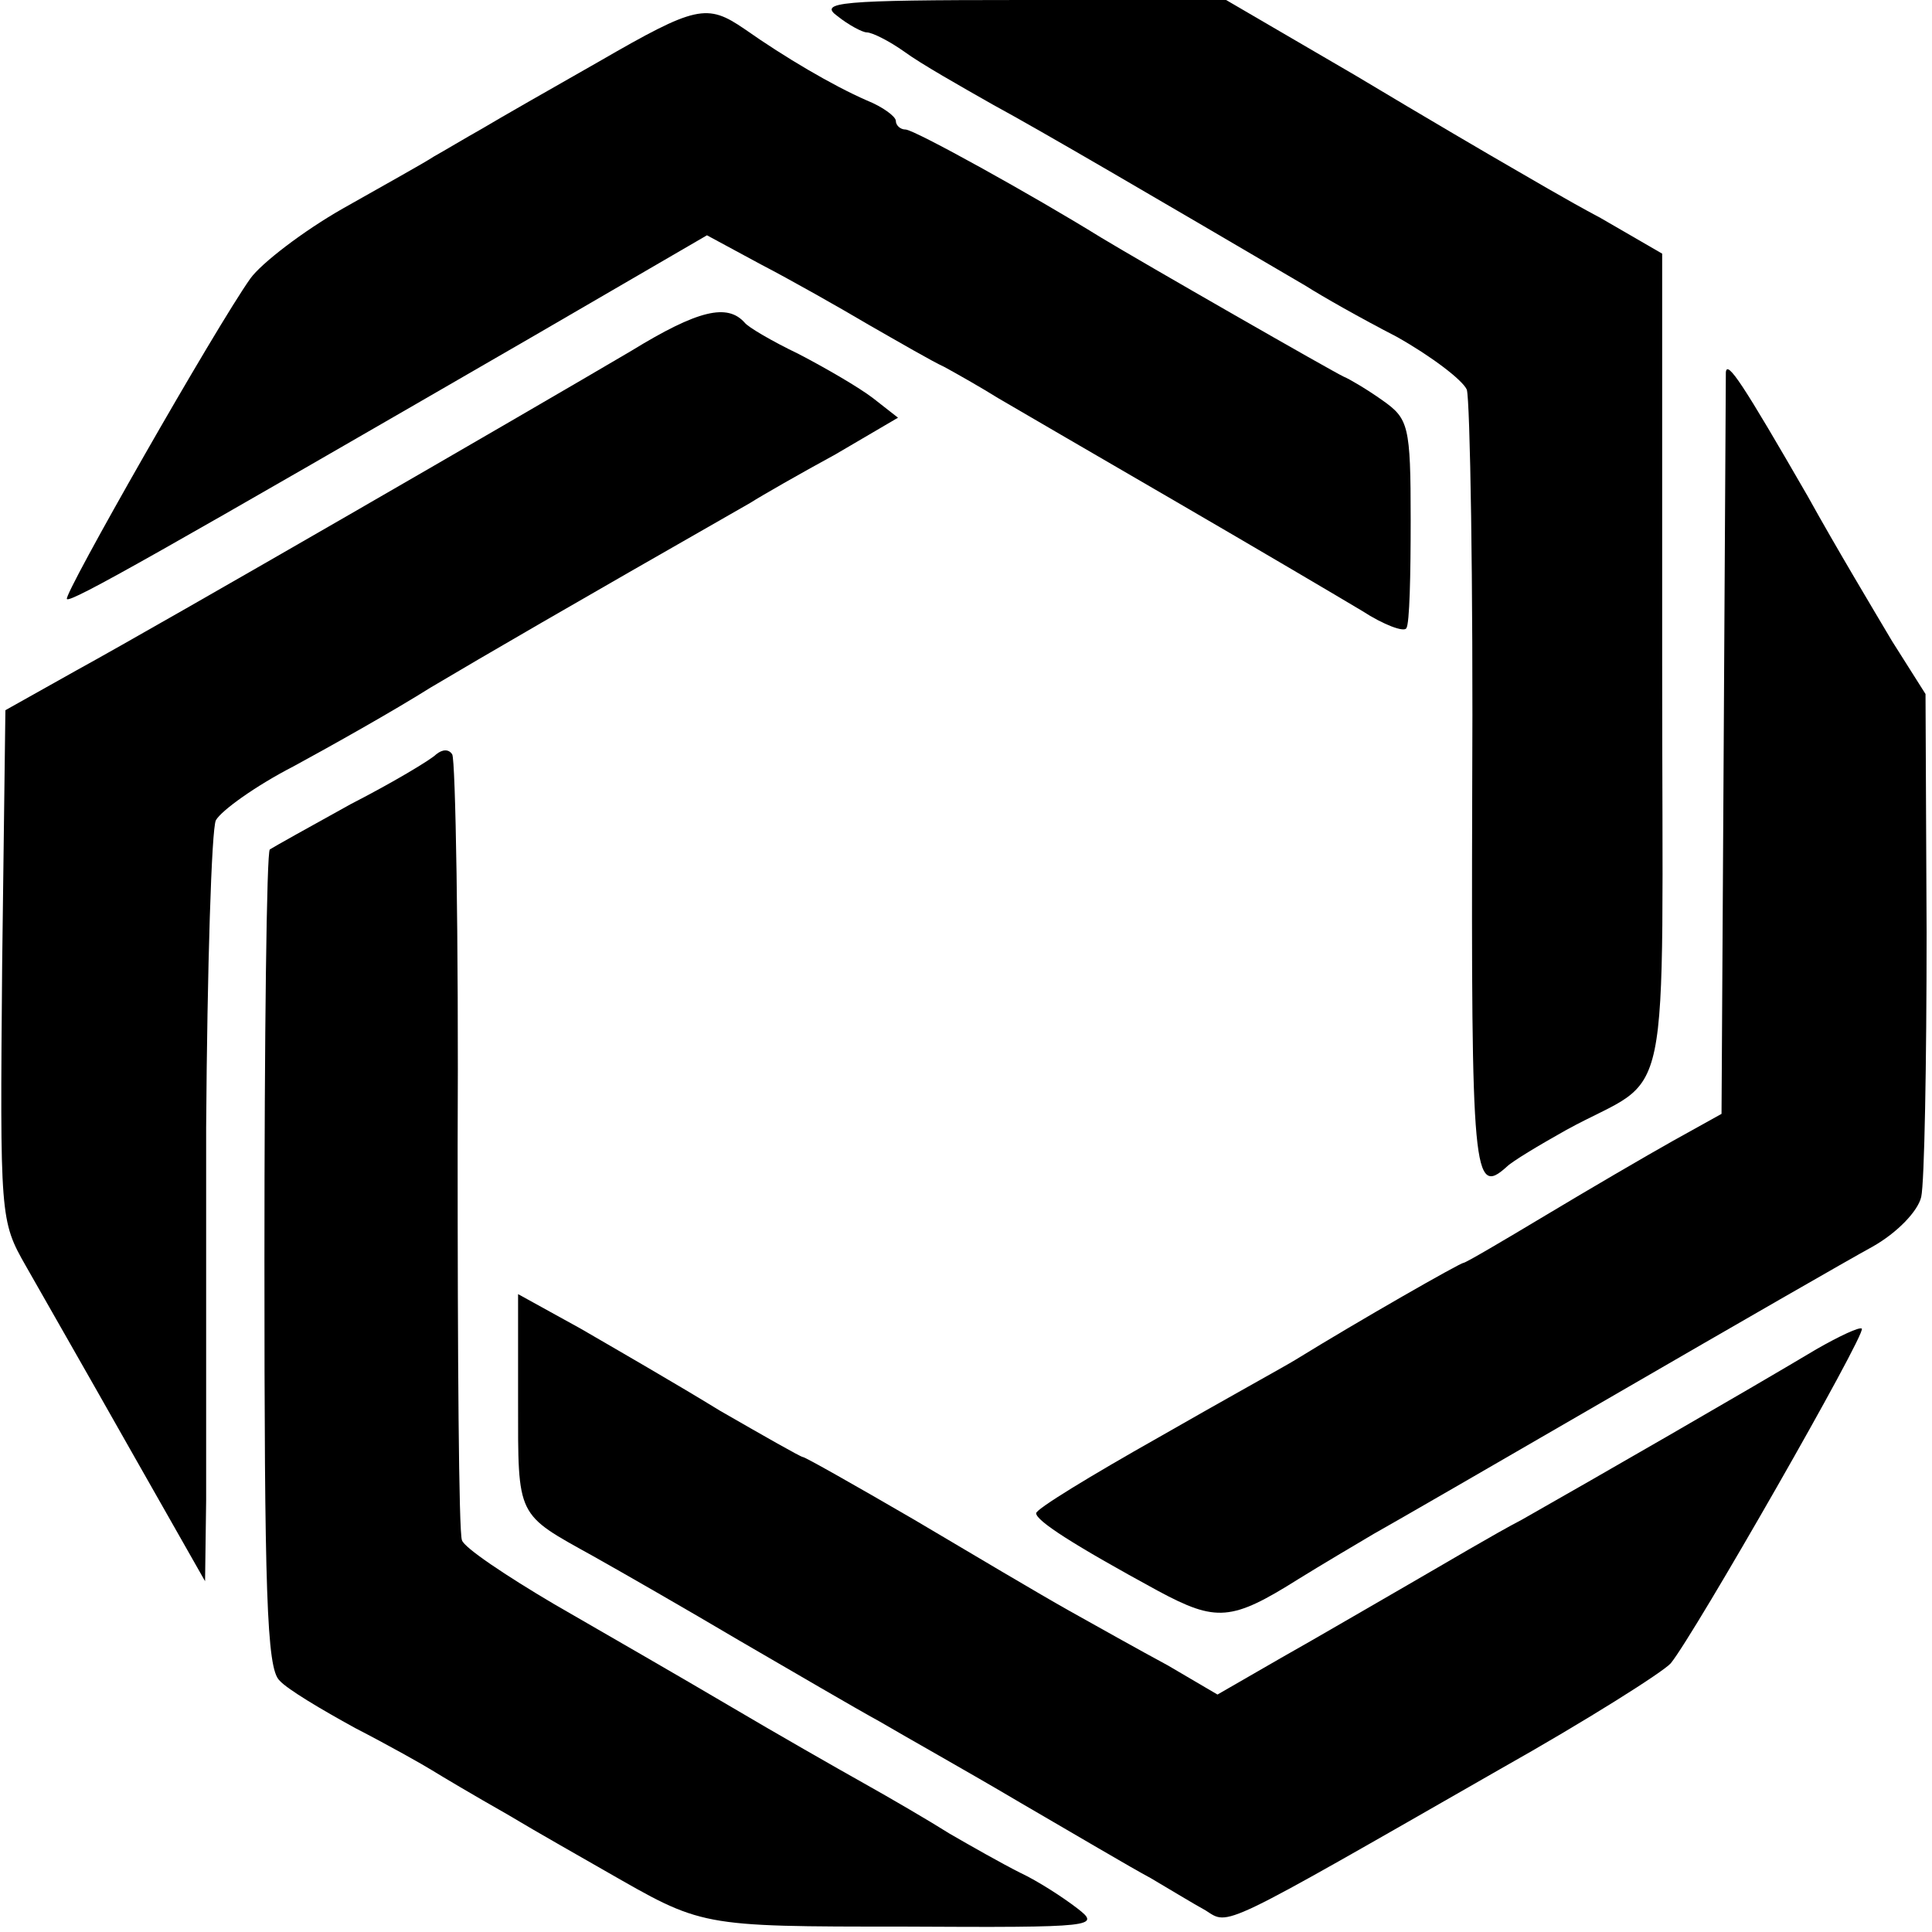 <?xml version="1.0" standalone="no"?>
<!DOCTYPE svg PUBLIC "-//W3C//DTD SVG 20010904//EN"
 "http://www.w3.org/TR/2001/REC-SVG-20010904/DTD/svg10.dtd">
<svg version="1.0" xmlns="http://www.w3.org/2000/svg"
 width="179pt" height="179pt" viewBox="0 0 179 179"
 preserveAspectRatio="xMidYMid meet">
<g transform="translate(0,179) scale(0.1,-0.1)"
fill="#000000" stroke="none">
<path d="M776 1775 c10 -8 23 -15 27 -15 5 0 21 -8 35 -18 15 -11 52 -32 82
-49 46 -25 145 -83 290 -168 14 -9 51 -30 84 -47 32 -18 61 -40 65 -49 3 -10
6 -178 5 -373 -1 -355 1 -375 32 -347 5 5 30 20 55 34 100 55 89 0 89 432 l0
380 -57 33 c-32 17 -69 39 -83 47 -14 8 -79 46 -144 85 l-120 70 -190 0 c-169
0 -188 -2 -170 -15z"/>
<path d="M555 1733 c-44 -25 -93 -53 -108 -62 -16 -9 -36 -21 -45 -26 -9 -6
-47 -27 -84 -48 -37 -21 -76 -51 -86 -65 -32 -45 -174 -294 -170 -297 3 -4 89
45 433 244 l160 93 50 -27 c27 -14 73 -40 100 -56 28 -16 59 -34 70 -39 11 -6
34 -19 50 -29 17 -10 91 -53 165 -96 74 -43 152 -89 172 -101 20 -13 39 -20
41 -16 3 4 4 49 4 100 0 88 -2 94 -26 111 -14 10 -31 20 -36 22 -9 4 -187 106
-225 129 -63 39 -173 100 -181 100 -5 0 -9 4 -9 8 0 4 -12 13 -27 19 -32 14
-76 40 -113 66 -35 24 -45 22 -135 -30z"/>
<path d="M585 1465 c-95 -56 -432 -251 -514 -296 l-66 -37 -3 -236 c-2 -234
-2 -237 22 -279 13 -23 56 -98 95 -167 l71 -125 1 75 c0 41 0 196 0 345 1 148
5 277 9 285 5 9 37 32 72 50 35 19 92 51 127 73 54 32 121 71 296 171 11 7 46
27 79 45 l58 34 -23 18 c-13 10 -44 28 -69 41 -25 12 -47 25 -50 29 -16 18
-43 12 -105 -26z"/>
<path d="M1599 1445 c0 -6 -1 -162 -2 -348 l-2 -339 -45 -25 c-25 -14 -78 -45
-118 -69 -40 -24 -74 -44 -76 -44 -3 0 -96 -53 -156 -90 -8 -5 -66 -37 -127
-72 -62 -35 -113 -66 -113 -70 0 -7 34 -29 113 -72 54 -29 68 -28 130 11 21
13 53 32 70 42 18 10 120 69 227 131 107 62 213 123 235 135 23 13 42 33 45
46 3 13 5 124 5 245 l-1 221 -31 49 c-16 27 -52 87 -78 134 -60 104 -75 127
-76 115z"/>
<path d="M404 1091 c-5 -5 -40 -26 -79 -46 -38 -21 -72 -40 -75 -42 -3 -2 -5
-174 -5 -380 0 -307 2 -379 14 -390 7 -8 39 -27 70 -44 31 -16 63 -34 71 -39
8 -5 40 -24 70 -41 30 -18 71 -41 90 -52 91 -52 86 -52 278 -52 178 -1 182 0
160 17 -13 10 -36 25 -53 33 -16 8 -46 25 -65 36 -19 12 -55 33 -80 47 -25 14
-81 46 -125 72 -44 26 -117 68 -162 94 -44 26 -83 52 -85 59 -3 7 -4 171 -4
365 1 195 -2 358 -5 363 -3 5 -9 5 -15 0z"/>
<path d="M480 492 c0 -109 -2 -104 70 -144 25 -14 86 -49 135 -78 50 -29 108
-63 130 -75 22 -13 81 -46 130 -75 50 -29 104 -61 121 -70 17 -10 40 -24 51
-30 22 -14 11 -19 273 131 80 45 151 90 158 98 22 27 181 305 177 310 -2 2
-21 -7 -42 -19 -67 -40 -206 -120 -273 -158 -25 -13 -72 -41 -105 -60 -33 -19
-86 -50 -118 -68 l-59 -34 -46 27 c-26 14 -67 37 -92 51 -25 14 -89 52 -143
84 -55 32 -101 58 -103 58 -2 0 -37 20 -77 43 -39 24 -98 58 -129 76 l-58 32
0 -99z"/>
</g>
</svg>
